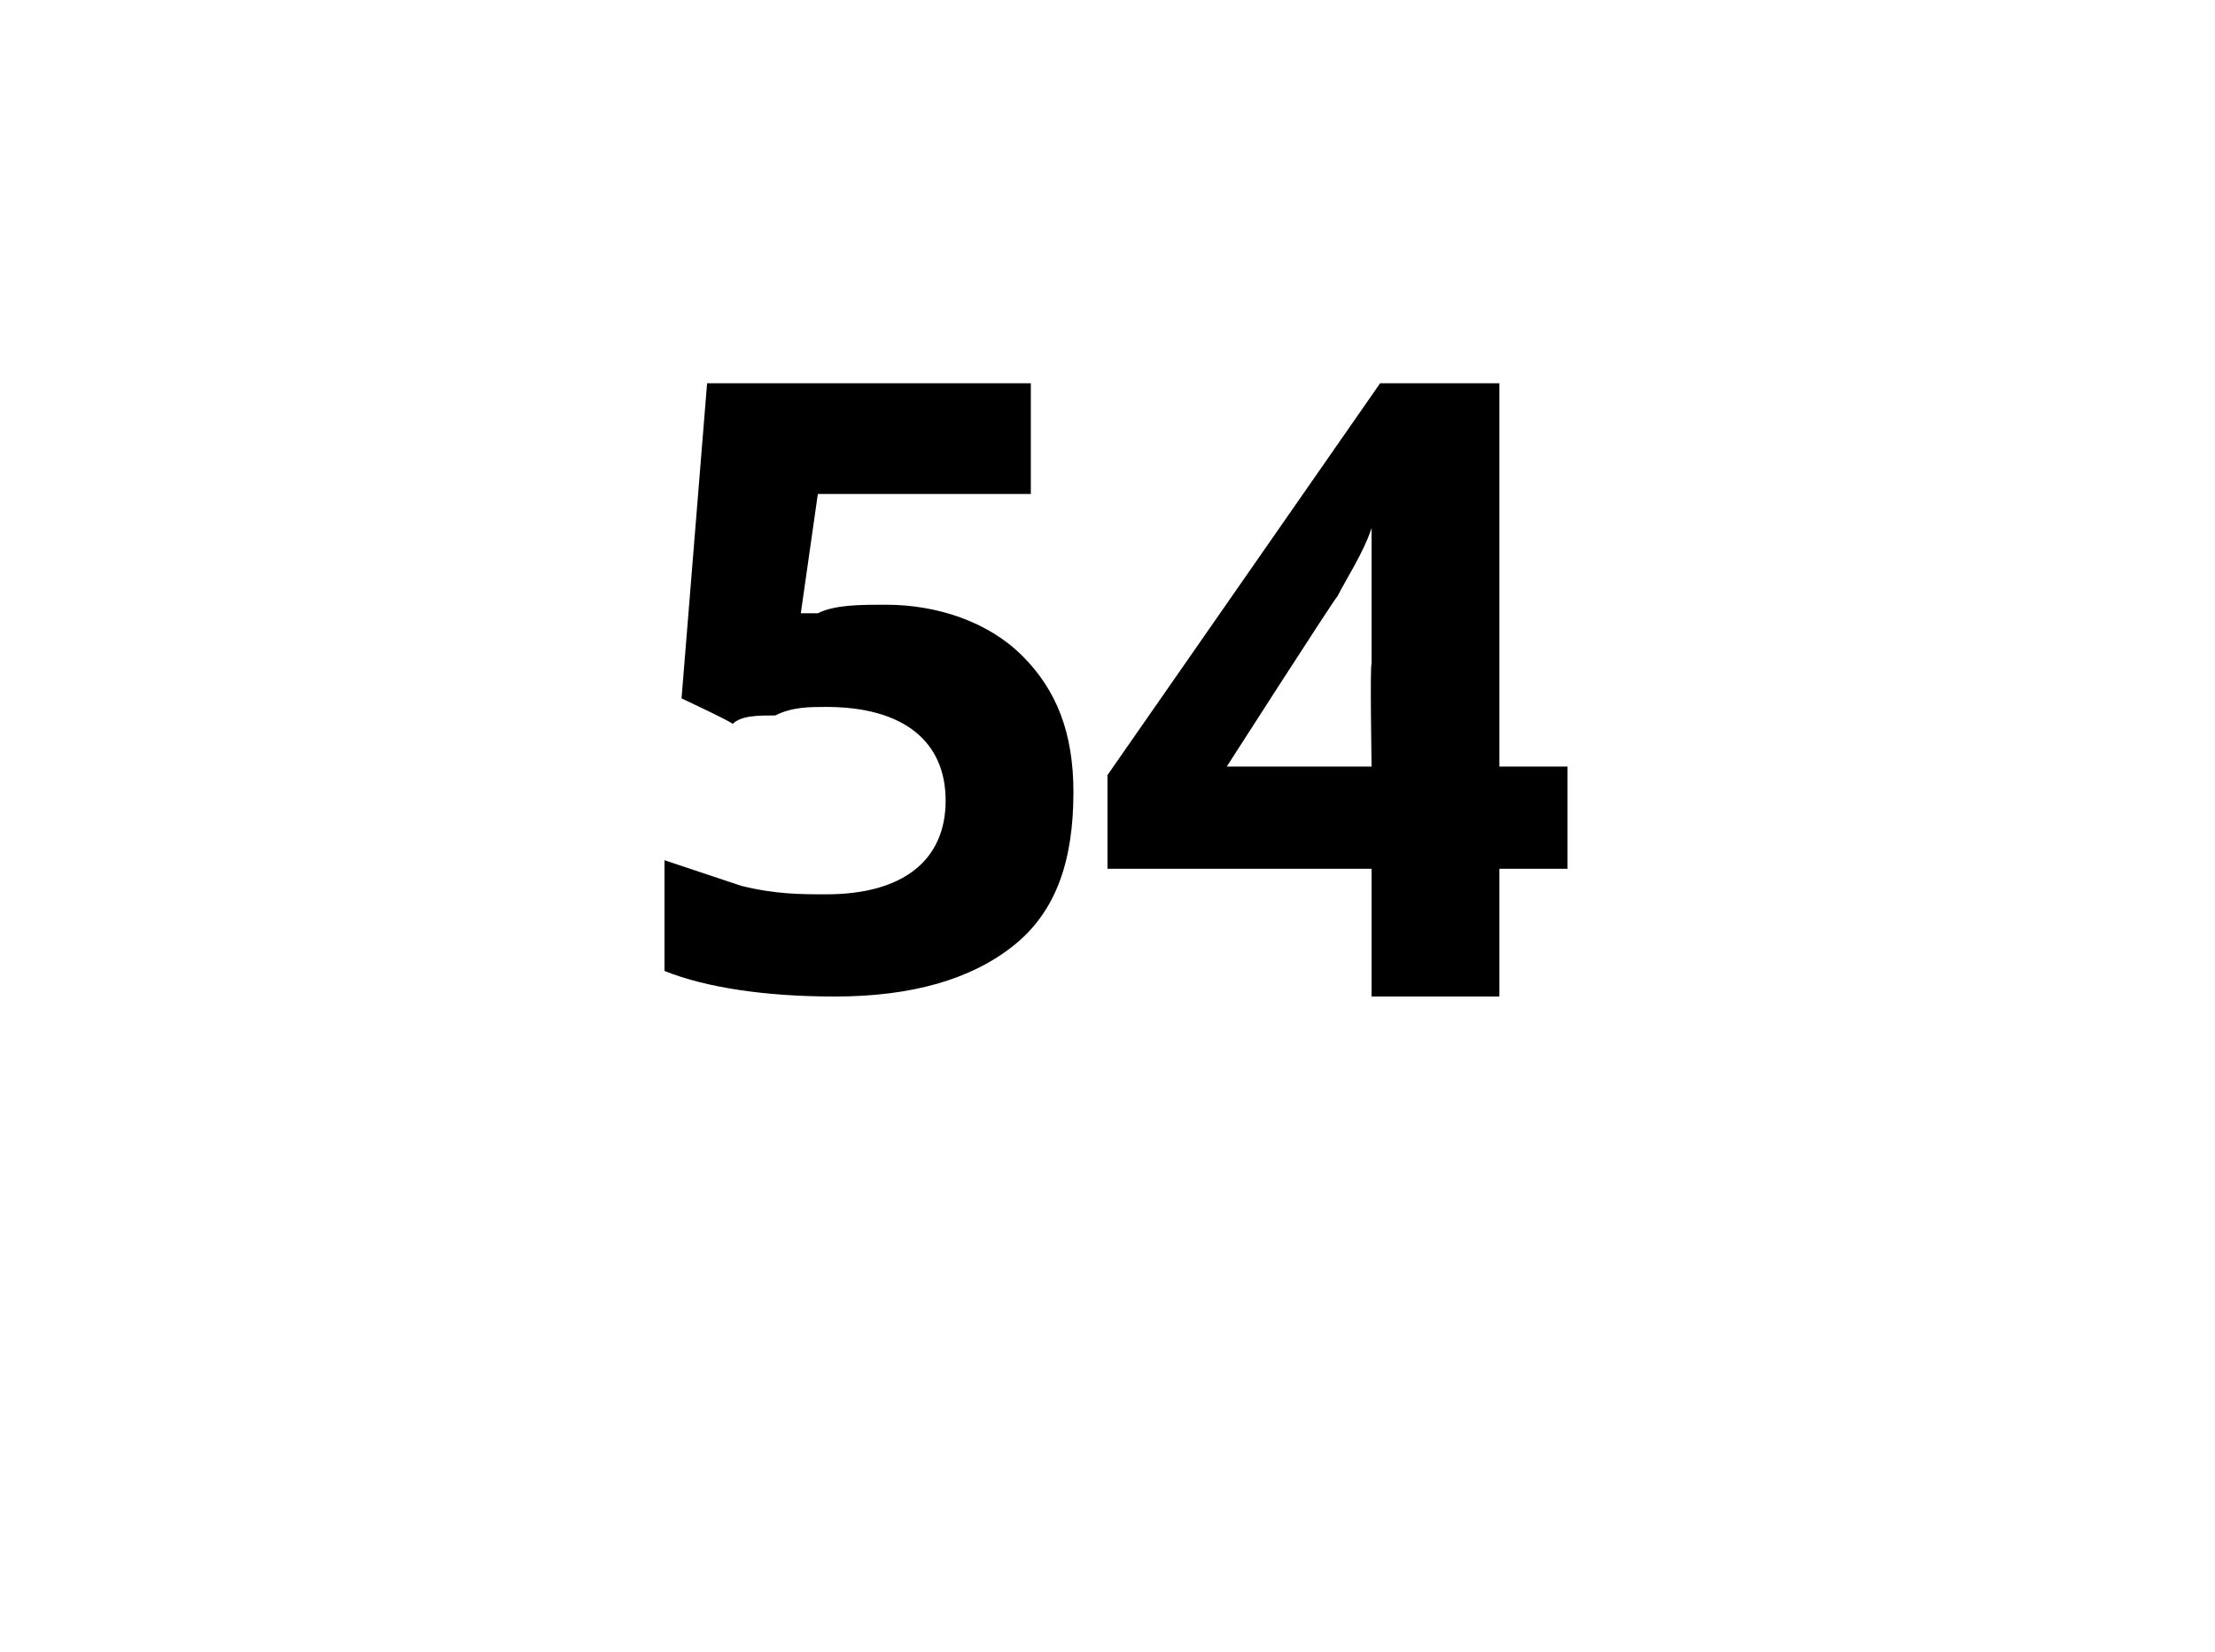 <?xml version="1.0" standalone="no"?>
<!DOCTYPE svg PUBLIC "-//W3C//DTD SVG 1.1//EN" "http://www.w3.org/Graphics/SVG/1.1/DTD/svg11.dtd">
<svg xmlns="http://www.w3.org/2000/svg" version="1.1" width="26px" height="19.4px" viewBox="0 -4 26 19.4" style="top:-4px">
  <desc>54</desc>
  <defs/>
  <g id="Polygon43963">
    <path d="M 9.6 3.2 C 9.8 3.1 10.1 3.1 10.4 3.1 C 11 3.1 11.6 3.3 12 3.7 C 12.4 4.1 12.6 4.6 12.6 5.3 C 12.6 6.1 12.4 6.7 11.9 7.1 C 11.4 7.5 10.7 7.7 9.8 7.7 C 9 7.7 8.3 7.6 7.8 7.4 C 7.8 7.4 7.8 6.1 7.8 6.1 C 8.1 6.2 8.4 6.3 8.7 6.4 C 9.1 6.5 9.4 6.5 9.7 6.5 C 10.6 6.5 11.1 6.1 11.1 5.4 C 11.1 4.7 10.6 4.3 9.7 4.3 C 9.5 4.3 9.3 4.3 9.1 4.4 C 8.9 4.4 8.7 4.4 8.6 4.5 C 8.58 4.47 8 4.2 8 4.2 L 8.3 0.5 L 12.1 0.5 L 12.1 1.8 L 9.6 1.8 L 9.4 3.2 L 9.6 3.2 C 9.6 3.2 9.61 3.16 9.6 3.2 Z M 18.4 6.2 L 17.6 6.2 L 17.6 7.7 L 16.1 7.7 L 16.1 6.2 L 13 6.2 L 13 5.1 L 16.2 0.5 L 17.6 0.5 L 17.6 5 L 18.4 5 L 18.4 6.2 Z M 16.1 5 C 16.1 5 16.08 3.79 16.1 3.8 C 16.1 3.6 16.1 3.3 16.1 2.9 C 16.1 2.5 16.1 2.3 16.1 2.2 C 16.1 2.2 16.1 2.2 16.1 2.2 C 16 2.5 15.8 2.8 15.7 3 C 15.67 3.02 14.4 5 14.4 5 L 16.1 5 Z " stroke="none" fill="#000"/>
  </g>
</svg>